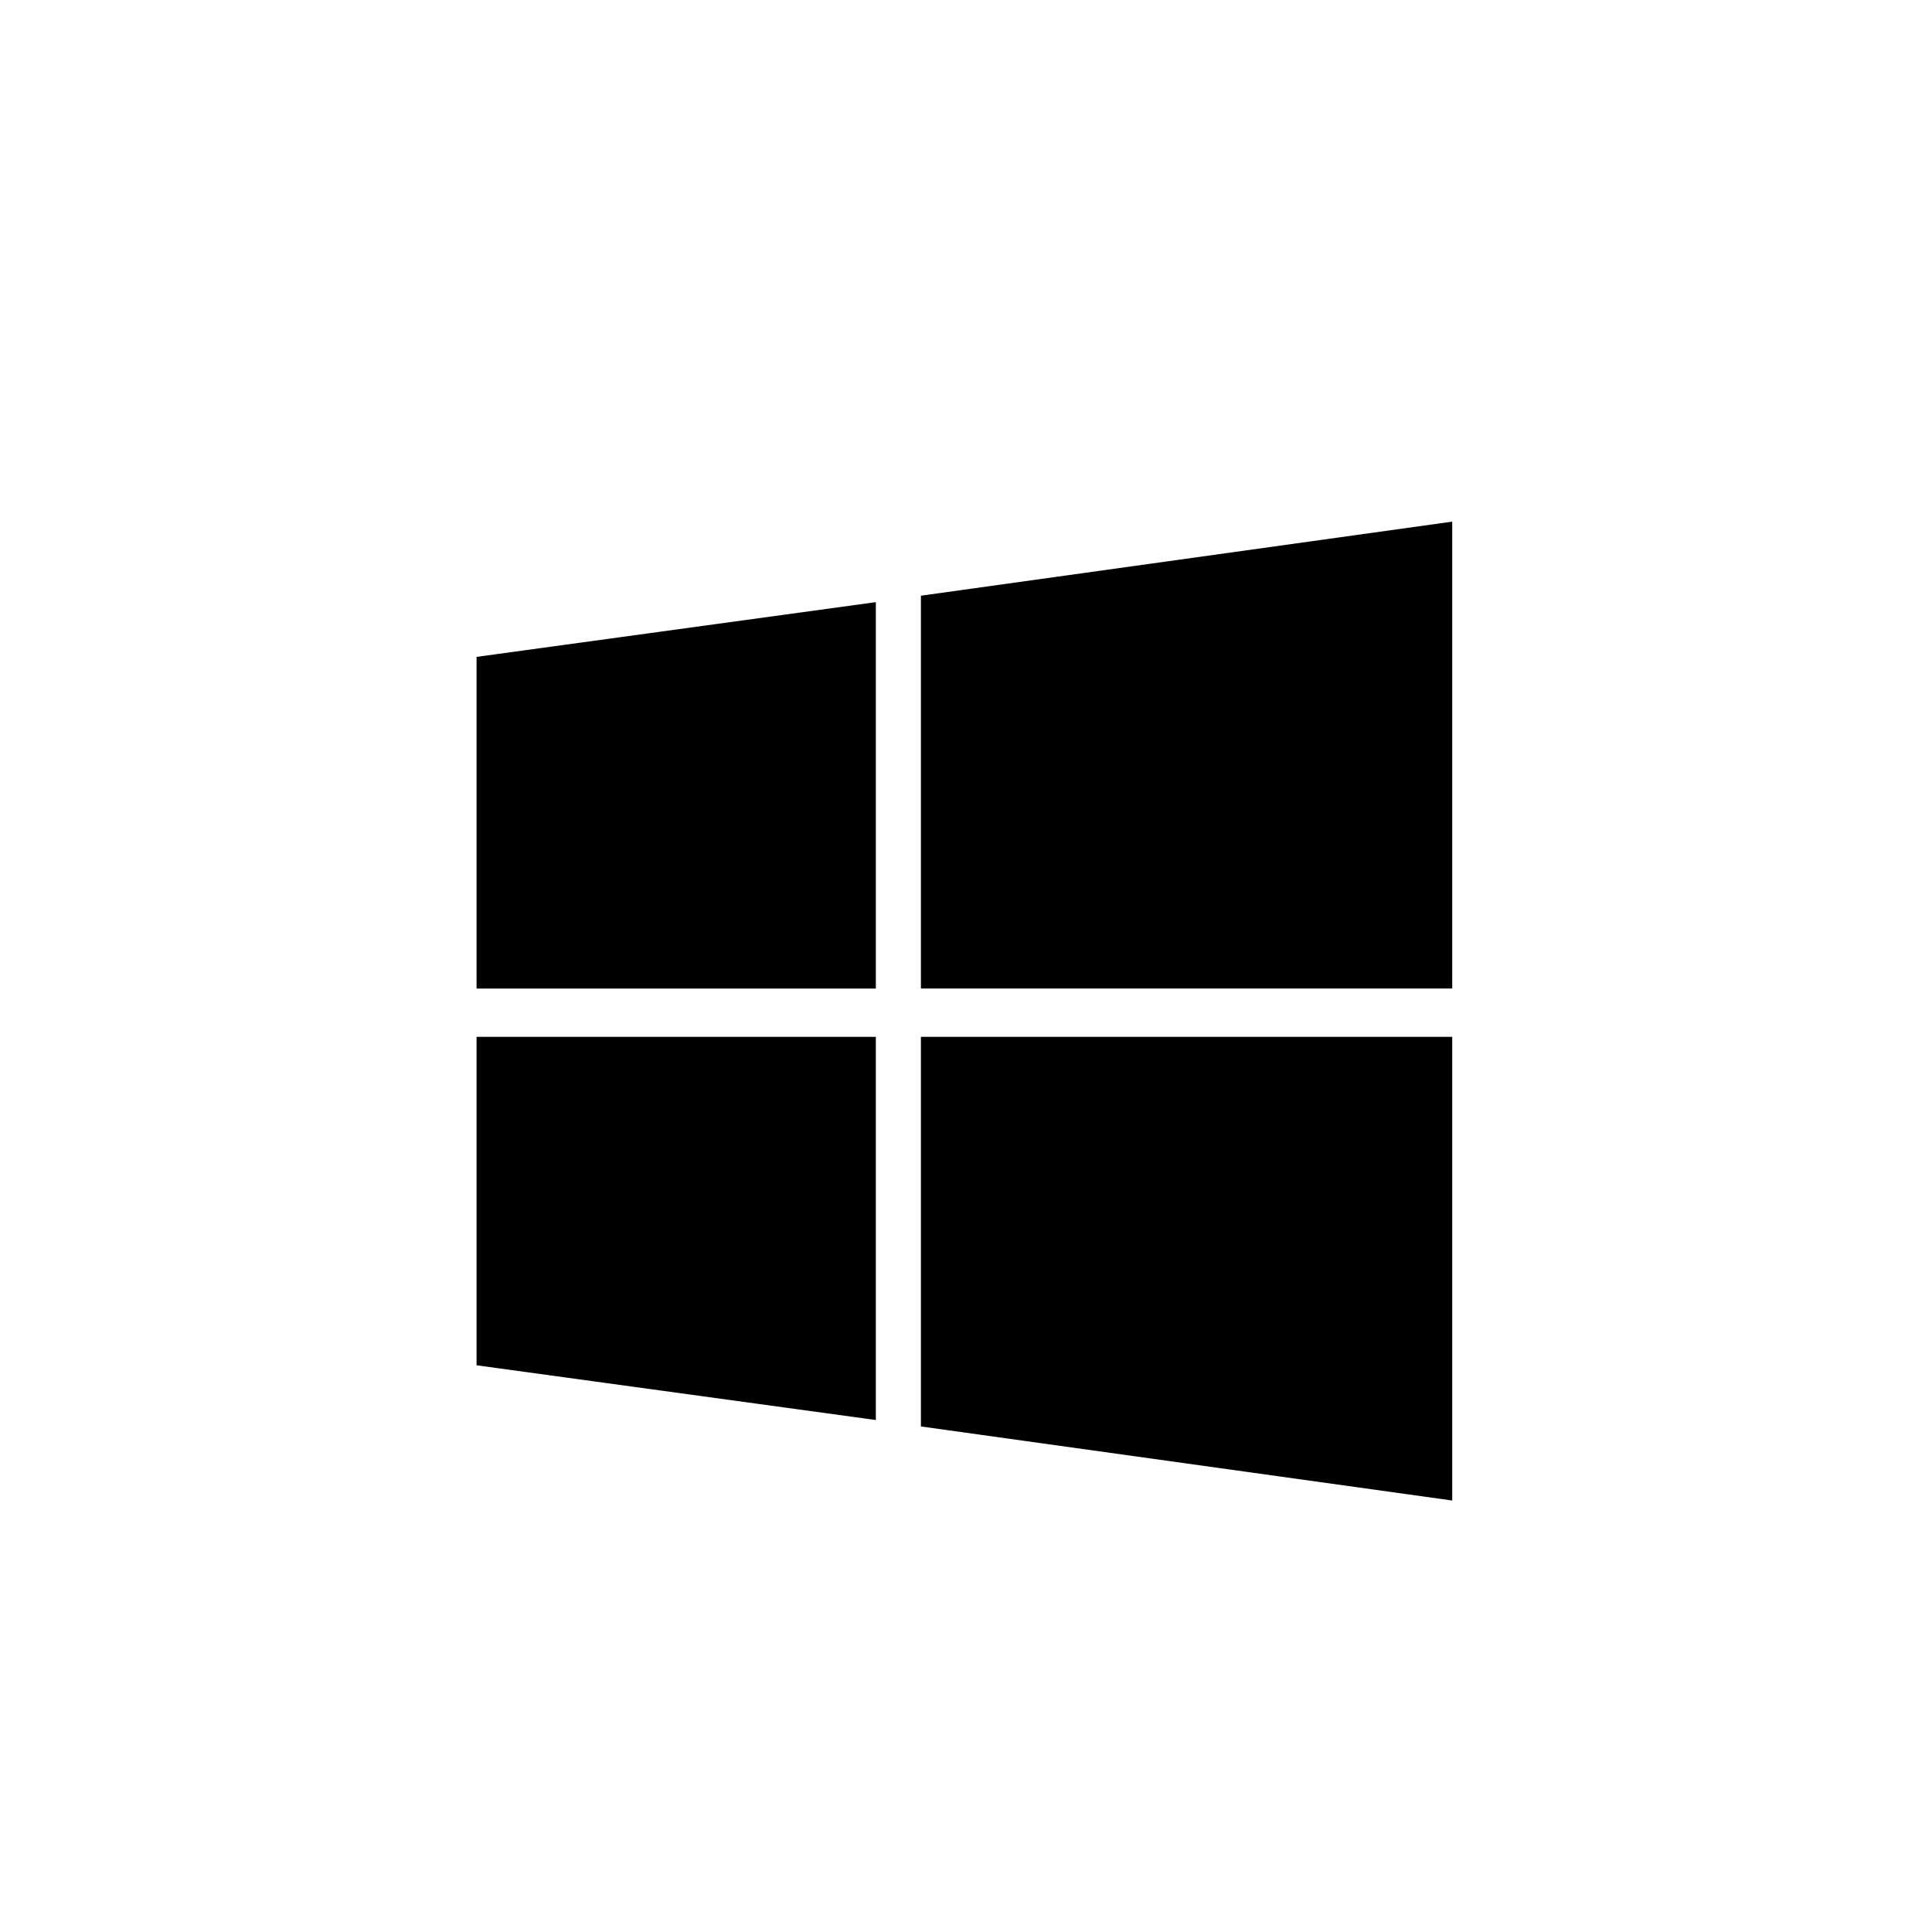 <?xml version="1.0" encoding="utf-8"?>
<!-- Generator: Adobe Illustrator 16.0.0, SVG Export Plug-In . SVG Version: 6.00 Build 0)  -->
<!DOCTYPE svg PUBLIC "-//W3C//DTD SVG 1.1//EN" "http://www.w3.org/Graphics/SVG/1.1/DTD/svg11.dtd">
<svg version="1.1" id="Layer_2" xmlns="http://www.w3.org/2000/svg" xmlns:xlink="http://www.w3.org/1999/xlink" x="0px" y="0px"
	 width="60px" height="60px" viewBox="0 0 60 60" enable-background="new 0 0 60 60" xml:space="preserve">
<rect fill="#FFFFFF" width="60" height="60"/>
<rect fill="#FFFFFF" width="60" height="60"/>
<g>
	<path d="M14.8,42.4L27.2,44.1V32.2H14.8V42.4z"/>
	<path d="M14.8,30.7h12.4v-12l-12.4,1.7V30.7z"/>
	<path d="M28.6,44.3l16.5,2.3V32.2H28.6V44.3z"/>
	<path d="M28.6,18.5v12.2h16.5V16.2L28.6,18.5z"/>
</g>
</svg>
